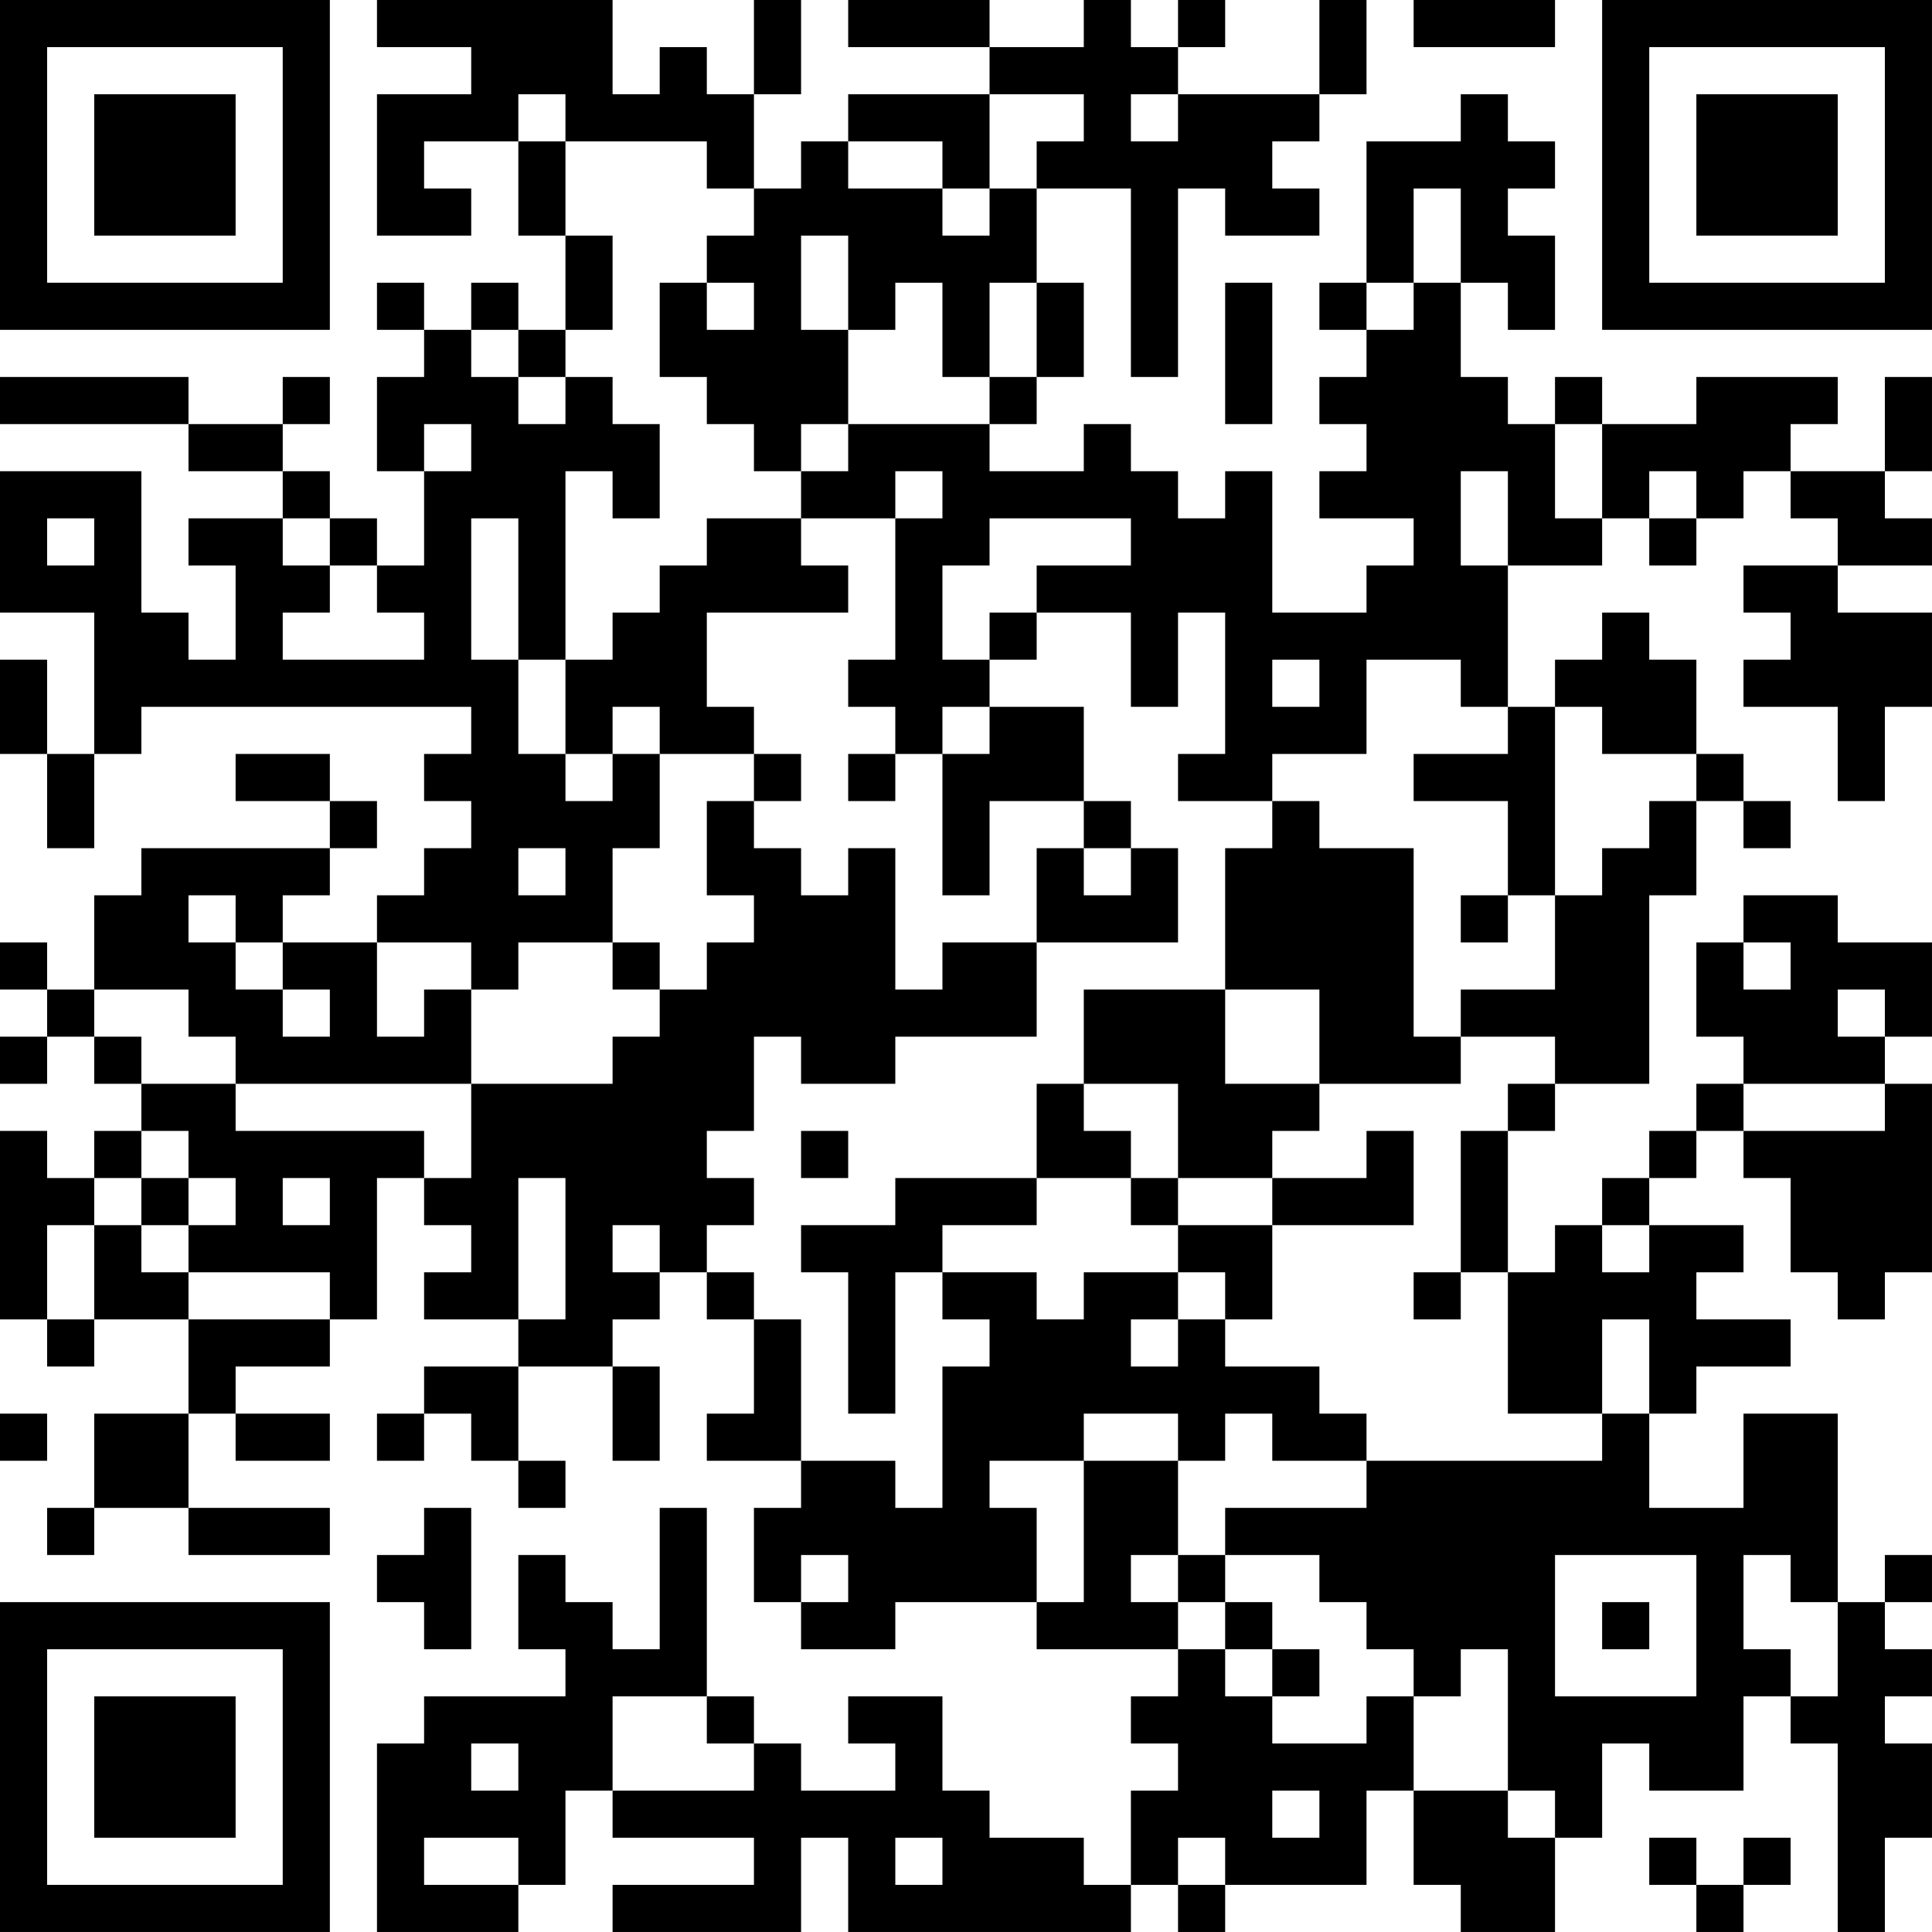<?xml version="1.0" encoding="UTF-8"?>
<svg xmlns="http://www.w3.org/2000/svg" version="1.1" width="400" height="400" viewBox="0 0 400 400"><rect x="0" y="0" width="400" height="400" fill="#ffffff"/><g transform="scale(9.756)"><g transform="translate(0,0)"><path fill-rule="evenodd" d="M8 0L8 1L10 1L10 2L8 2L8 5L10 5L10 4L9 4L9 3L11 3L11 5L12 5L12 7L11 7L11 6L10 6L10 7L9 7L9 6L8 6L8 7L9 7L9 8L8 8L8 10L9 10L9 12L8 12L8 11L7 11L7 10L6 10L6 9L7 9L7 8L6 8L6 9L4 9L4 8L0 8L0 9L4 9L4 10L6 10L6 11L4 11L4 12L5 12L5 14L4 14L4 13L3 13L3 10L0 10L0 13L2 13L2 16L1 16L1 14L0 14L0 16L1 16L1 18L2 18L2 16L3 16L3 15L10 15L10 16L9 16L9 17L10 17L10 18L9 18L9 19L8 19L8 20L6 20L6 19L7 19L7 18L8 18L8 17L7 17L7 16L5 16L5 17L7 17L7 18L3 18L3 19L2 19L2 21L1 21L1 20L0 20L0 21L1 21L1 22L0 22L0 23L1 23L1 22L2 22L2 23L3 23L3 24L2 24L2 25L1 25L1 24L0 24L0 28L1 28L1 29L2 29L2 28L4 28L4 30L2 30L2 32L1 32L1 33L2 33L2 32L4 32L4 33L7 33L7 32L4 32L4 30L5 30L5 31L7 31L7 30L5 30L5 29L7 29L7 28L8 28L8 25L9 25L9 26L10 26L10 27L9 27L9 28L11 28L11 29L9 29L9 30L8 30L8 31L9 31L9 30L10 30L10 31L11 31L11 32L12 32L12 31L11 31L11 29L13 29L13 31L14 31L14 29L13 29L13 28L14 28L14 27L15 27L15 28L16 28L16 30L15 30L15 31L17 31L17 32L16 32L16 34L17 34L17 35L19 35L19 34L22 34L22 35L25 35L25 36L24 36L24 37L25 37L25 38L24 38L24 40L23 40L23 39L21 39L21 38L20 38L20 36L18 36L18 37L19 37L19 38L17 38L17 37L16 37L16 36L15 36L15 32L14 32L14 35L13 35L13 34L12 34L12 33L11 33L11 35L12 35L12 36L9 36L9 37L8 37L8 41L11 41L11 40L12 40L12 38L13 38L13 39L16 39L16 40L13 40L13 41L17 41L17 39L18 39L18 41L24 41L24 40L25 40L25 41L26 41L26 40L29 40L29 38L30 38L30 40L31 40L31 41L33 41L33 39L34 39L34 37L35 37L35 38L37 38L37 36L38 36L38 37L39 37L39 41L40 41L40 39L41 39L41 37L40 37L40 36L41 36L41 35L40 35L40 34L41 34L41 33L40 33L40 34L39 34L39 30L37 30L37 32L35 32L35 30L36 30L36 29L38 29L38 28L36 28L36 27L37 27L37 26L35 26L35 25L36 25L36 24L37 24L37 25L38 25L38 27L39 27L39 28L40 28L40 27L41 27L41 23L40 23L40 22L41 22L41 20L39 20L39 19L37 19L37 20L36 20L36 22L37 22L37 23L36 23L36 24L35 24L35 25L34 25L34 26L33 26L33 27L32 27L32 24L33 24L33 23L35 23L35 19L36 19L36 17L37 17L37 18L38 18L38 17L37 17L37 16L36 16L36 14L35 14L35 13L34 13L34 14L33 14L33 15L32 15L32 12L34 12L34 11L35 11L35 12L36 12L36 11L37 11L37 10L38 10L38 11L39 11L39 12L37 12L37 13L38 13L38 14L37 14L37 15L39 15L39 17L40 17L40 15L41 15L41 13L39 13L39 12L41 12L41 11L40 11L40 10L41 10L41 8L40 8L40 10L38 10L38 9L39 9L39 8L36 8L36 9L34 9L34 8L33 8L33 9L32 9L32 8L31 8L31 6L32 6L32 7L33 7L33 5L32 5L32 4L33 4L33 3L32 3L32 2L31 2L31 3L29 3L29 6L28 6L28 7L29 7L29 8L28 8L28 9L29 9L29 10L28 10L28 11L30 11L30 12L29 12L29 13L27 13L27 10L26 10L26 11L25 11L25 10L24 10L24 9L23 9L23 10L21 10L21 9L22 9L22 8L23 8L23 6L22 6L22 4L24 4L24 8L25 8L25 4L26 4L26 5L28 5L28 4L27 4L27 3L28 3L28 2L29 2L29 0L28 0L28 2L25 2L25 1L26 1L26 0L25 0L25 1L24 1L24 0L23 0L23 1L21 1L21 0L18 0L18 1L21 1L21 2L18 2L18 3L17 3L17 4L16 4L16 2L17 2L17 0L16 0L16 2L15 2L15 1L14 1L14 2L13 2L13 0ZM30 0L30 1L33 1L33 0ZM11 2L11 3L12 3L12 5L13 5L13 7L12 7L12 8L11 8L11 7L10 7L10 8L11 8L11 9L12 9L12 8L13 8L13 9L14 9L14 11L13 11L13 10L12 10L12 14L11 14L11 11L10 11L10 14L11 14L11 16L12 16L12 17L13 17L13 16L14 16L14 18L13 18L13 20L11 20L11 21L10 21L10 20L8 20L8 22L9 22L9 21L10 21L10 23L5 23L5 22L4 22L4 21L2 21L2 22L3 22L3 23L5 23L5 24L9 24L9 25L10 25L10 23L13 23L13 22L14 22L14 21L15 21L15 20L16 20L16 19L15 19L15 17L16 17L16 18L17 18L17 19L18 19L18 18L19 18L19 21L20 21L20 20L22 20L22 22L19 22L19 23L17 23L17 22L16 22L16 24L15 24L15 25L16 25L16 26L15 26L15 27L16 27L16 28L17 28L17 31L19 31L19 32L20 32L20 29L21 29L21 28L20 28L20 27L22 27L22 28L23 28L23 27L25 27L25 28L24 28L24 29L25 29L25 28L26 28L26 29L28 29L28 30L29 30L29 31L27 31L27 30L26 30L26 31L25 31L25 30L23 30L23 31L21 31L21 32L22 32L22 34L23 34L23 31L25 31L25 33L24 33L24 34L25 34L25 35L26 35L26 36L27 36L27 37L29 37L29 36L30 36L30 38L32 38L32 39L33 39L33 38L32 38L32 35L31 35L31 36L30 36L30 35L29 35L29 34L28 34L28 33L26 33L26 32L29 32L29 31L34 31L34 30L35 30L35 28L34 28L34 30L32 30L32 27L31 27L31 24L32 24L32 23L33 23L33 22L31 22L31 21L33 21L33 19L34 19L34 18L35 18L35 17L36 17L36 16L34 16L34 15L33 15L33 19L32 19L32 17L30 17L30 16L32 16L32 15L31 15L31 14L29 14L29 16L27 16L27 17L25 17L25 16L26 16L26 13L25 13L25 15L24 15L24 13L22 13L22 12L24 12L24 11L21 11L21 12L20 12L20 14L21 14L21 15L20 15L20 16L19 16L19 15L18 15L18 14L19 14L19 11L20 11L20 10L19 10L19 11L17 11L17 10L18 10L18 9L21 9L21 8L22 8L22 6L21 6L21 8L20 8L20 6L19 6L19 7L18 7L18 5L17 5L17 7L18 7L18 9L17 9L17 10L16 10L16 9L15 9L15 8L14 8L14 6L15 6L15 7L16 7L16 6L15 6L15 5L16 5L16 4L15 4L15 3L12 3L12 2ZM21 2L21 4L20 4L20 3L18 3L18 4L20 4L20 5L21 5L21 4L22 4L22 3L23 3L23 2ZM24 2L24 3L25 3L25 2ZM30 4L30 6L29 6L29 7L30 7L30 6L31 6L31 4ZM26 6L26 9L27 9L27 6ZM9 9L9 10L10 10L10 9ZM33 9L33 11L34 11L34 9ZM31 10L31 12L32 12L32 10ZM35 10L35 11L36 11L36 10ZM1 11L1 12L2 12L2 11ZM6 11L6 12L7 12L7 13L6 13L6 14L9 14L9 13L8 13L8 12L7 12L7 11ZM15 11L15 12L14 12L14 13L13 13L13 14L12 14L12 16L13 16L13 15L14 15L14 16L16 16L16 17L17 17L17 16L16 16L16 15L15 15L15 13L18 13L18 12L17 12L17 11ZM21 13L21 14L22 14L22 13ZM27 14L27 15L28 15L28 14ZM21 15L21 16L20 16L20 19L21 19L21 17L23 17L23 18L22 18L22 20L25 20L25 18L24 18L24 17L23 17L23 15ZM18 16L18 17L19 17L19 16ZM27 17L27 18L26 18L26 21L23 21L23 23L22 23L22 25L19 25L19 26L17 26L17 27L18 27L18 30L19 30L19 27L20 27L20 26L22 26L22 25L24 25L24 26L25 26L25 27L26 27L26 28L27 28L27 26L30 26L30 24L29 24L29 25L27 25L27 24L28 24L28 23L31 23L31 22L30 22L30 18L28 18L28 17ZM11 18L11 19L12 19L12 18ZM23 18L23 19L24 19L24 18ZM4 19L4 20L5 20L5 21L6 21L6 22L7 22L7 21L6 21L6 20L5 20L5 19ZM31 19L31 20L32 20L32 19ZM13 20L13 21L14 21L14 20ZM37 20L37 21L38 21L38 20ZM26 21L26 23L28 23L28 21ZM39 21L39 22L40 22L40 21ZM23 23L23 24L24 24L24 25L25 25L25 26L27 26L27 25L25 25L25 23ZM37 23L37 24L40 24L40 23ZM3 24L3 25L2 25L2 26L1 26L1 28L2 28L2 26L3 26L3 27L4 27L4 28L7 28L7 27L4 27L4 26L5 26L5 25L4 25L4 24ZM17 24L17 25L18 25L18 24ZM3 25L3 26L4 26L4 25ZM6 25L6 26L7 26L7 25ZM11 25L11 28L12 28L12 25ZM13 26L13 27L14 27L14 26ZM34 26L34 27L35 27L35 26ZM30 27L30 28L31 28L31 27ZM0 30L0 31L1 31L1 30ZM9 32L9 33L8 33L8 34L9 34L9 35L10 35L10 32ZM17 33L17 34L18 34L18 33ZM25 33L25 34L26 34L26 35L27 35L27 36L28 36L28 35L27 35L27 34L26 34L26 33ZM33 33L33 36L36 36L36 33ZM37 33L37 35L38 35L38 36L39 36L39 34L38 34L38 33ZM34 34L34 35L35 35L35 34ZM13 36L13 38L16 38L16 37L15 37L15 36ZM10 37L10 38L11 38L11 37ZM27 38L27 39L28 39L28 38ZM9 39L9 40L11 40L11 39ZM19 39L19 40L20 40L20 39ZM25 39L25 40L26 40L26 39ZM35 39L35 40L36 40L36 41L37 41L37 40L38 40L38 39L37 39L37 40L36 40L36 39ZM0 0L0 7L7 7L7 0ZM1 1L1 6L6 6L6 1ZM2 2L2 5L5 5L5 2ZM34 0L34 7L41 7L41 0ZM35 1L35 6L40 6L40 1ZM36 2L36 5L39 5L39 2ZM0 34L0 41L7 41L7 34ZM1 35L1 40L6 40L6 35ZM2 36L2 39L5 39L5 36Z" fill="#000000"/></g></g></svg>
